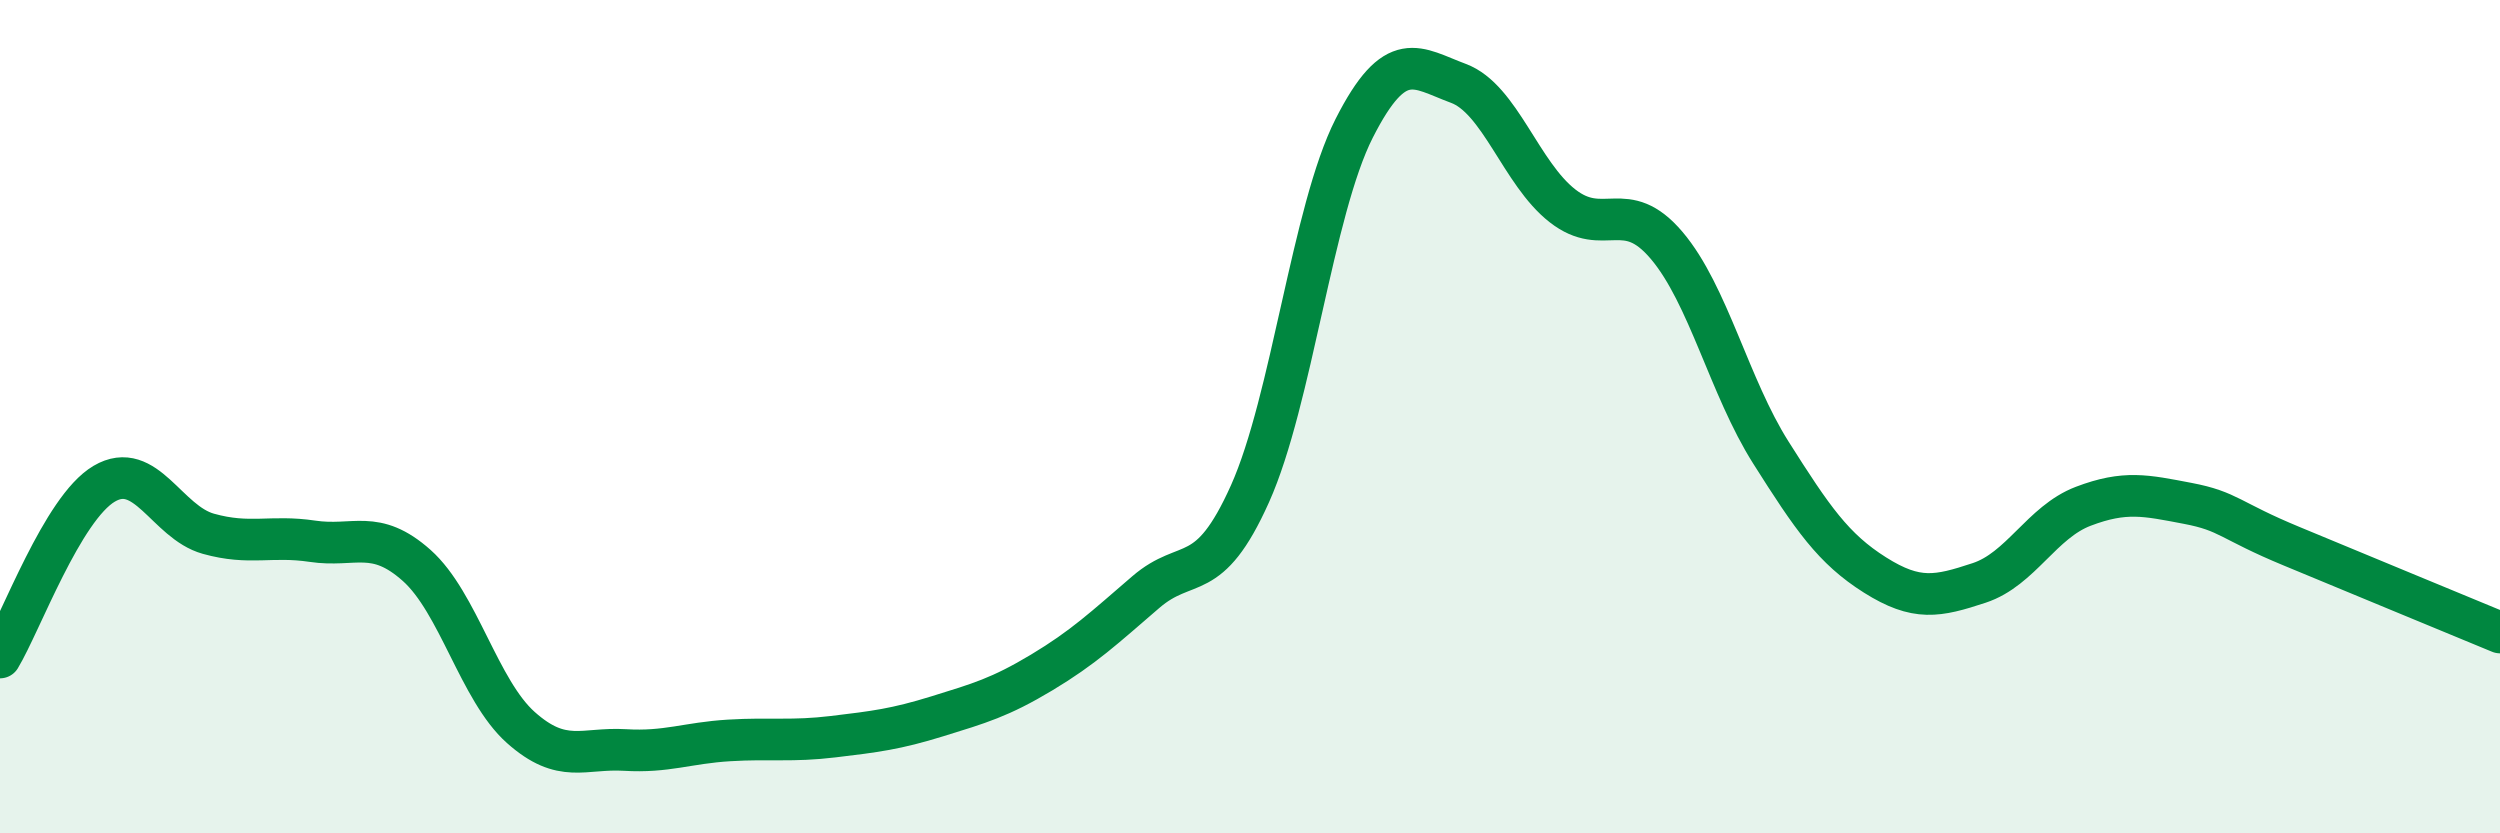 
    <svg width="60" height="20" viewBox="0 0 60 20" xmlns="http://www.w3.org/2000/svg">
      <path
        d="M 0,15.78 C 0.5,14.95 1.5,12.2 2.5,11.61 C 3.5,11.02 4,12.53 5,12.81 C 6,13.09 6.5,12.84 7.5,12.99 C 8.5,13.14 9,12.68 10,13.57 C 11,14.46 11.5,16.57 12.5,17.46 C 13.5,18.35 14,17.94 15,18 C 16,18.06 16.5,17.83 17.5,17.77 C 18.5,17.71 19,17.8 20,17.68 C 21,17.56 21.5,17.5 22.5,17.19 C 23.5,16.88 24,16.74 25,16.14 C 26,15.54 26.5,15.07 27.5,14.21 C 28.5,13.35 29,14.08 30,11.85 C 31,9.62 31.5,5.05 32.5,3.08 C 33.5,1.11 34,1.63 35,2 C 36,2.37 36.5,4.16 37.5,4.94 C 38.5,5.72 39,4.71 40,5.89 C 41,7.07 41.5,9.28 42.5,10.86 C 43.5,12.44 44,13.17 45,13.8 C 46,14.43 46.5,14.32 47.5,13.99 C 48.5,13.66 49,12.53 50,12.15 C 51,11.77 51.5,11.89 52.5,12.08 C 53.5,12.27 53.5,12.49 55,13.11 C 56.5,13.73 59,14.77 60,15.18L60 20L0 20Z"
        fill="#008740"
        opacity="0.1"
        stroke-linecap="round"
        stroke-linejoin="round"
      />
      <path
        d="M 0,15.78 C 0.5,14.95 1.5,12.2 2.5,11.61 C 3.5,11.02 4,12.53 5,12.81 C 6,13.09 6.5,12.84 7.5,12.99 C 8.5,13.14 9,12.68 10,13.57 C 11,14.46 11.5,16.57 12.5,17.46 C 13.5,18.35 14,17.94 15,18 C 16,18.06 16.5,17.83 17.5,17.77 C 18.5,17.71 19,17.8 20,17.68 C 21,17.56 21.5,17.5 22.5,17.19 C 23.5,16.88 24,16.74 25,16.14 C 26,15.54 26.5,15.07 27.5,14.21 C 28.5,13.35 29,14.08 30,11.85 C 31,9.62 31.5,5.05 32.5,3.08 C 33.5,1.11 34,1.63 35,2 C 36,2.37 36.5,4.16 37.5,4.94 C 38.5,5.72 39,4.71 40,5.89 C 41,7.07 41.5,9.28 42.5,10.86 C 43.5,12.44 44,13.17 45,13.8 C 46,14.43 46.5,14.32 47.5,13.99 C 48.5,13.66 49,12.53 50,12.15 C 51,11.77 51.5,11.89 52.5,12.08 C 53.5,12.27 53.5,12.49 55,13.11 C 56.5,13.73 59,14.77 60,15.18"
        stroke="#008740"
        stroke-width="1"
        fill="none"
        stroke-linecap="round"
        stroke-linejoin="round"
      />
    </svg>
  